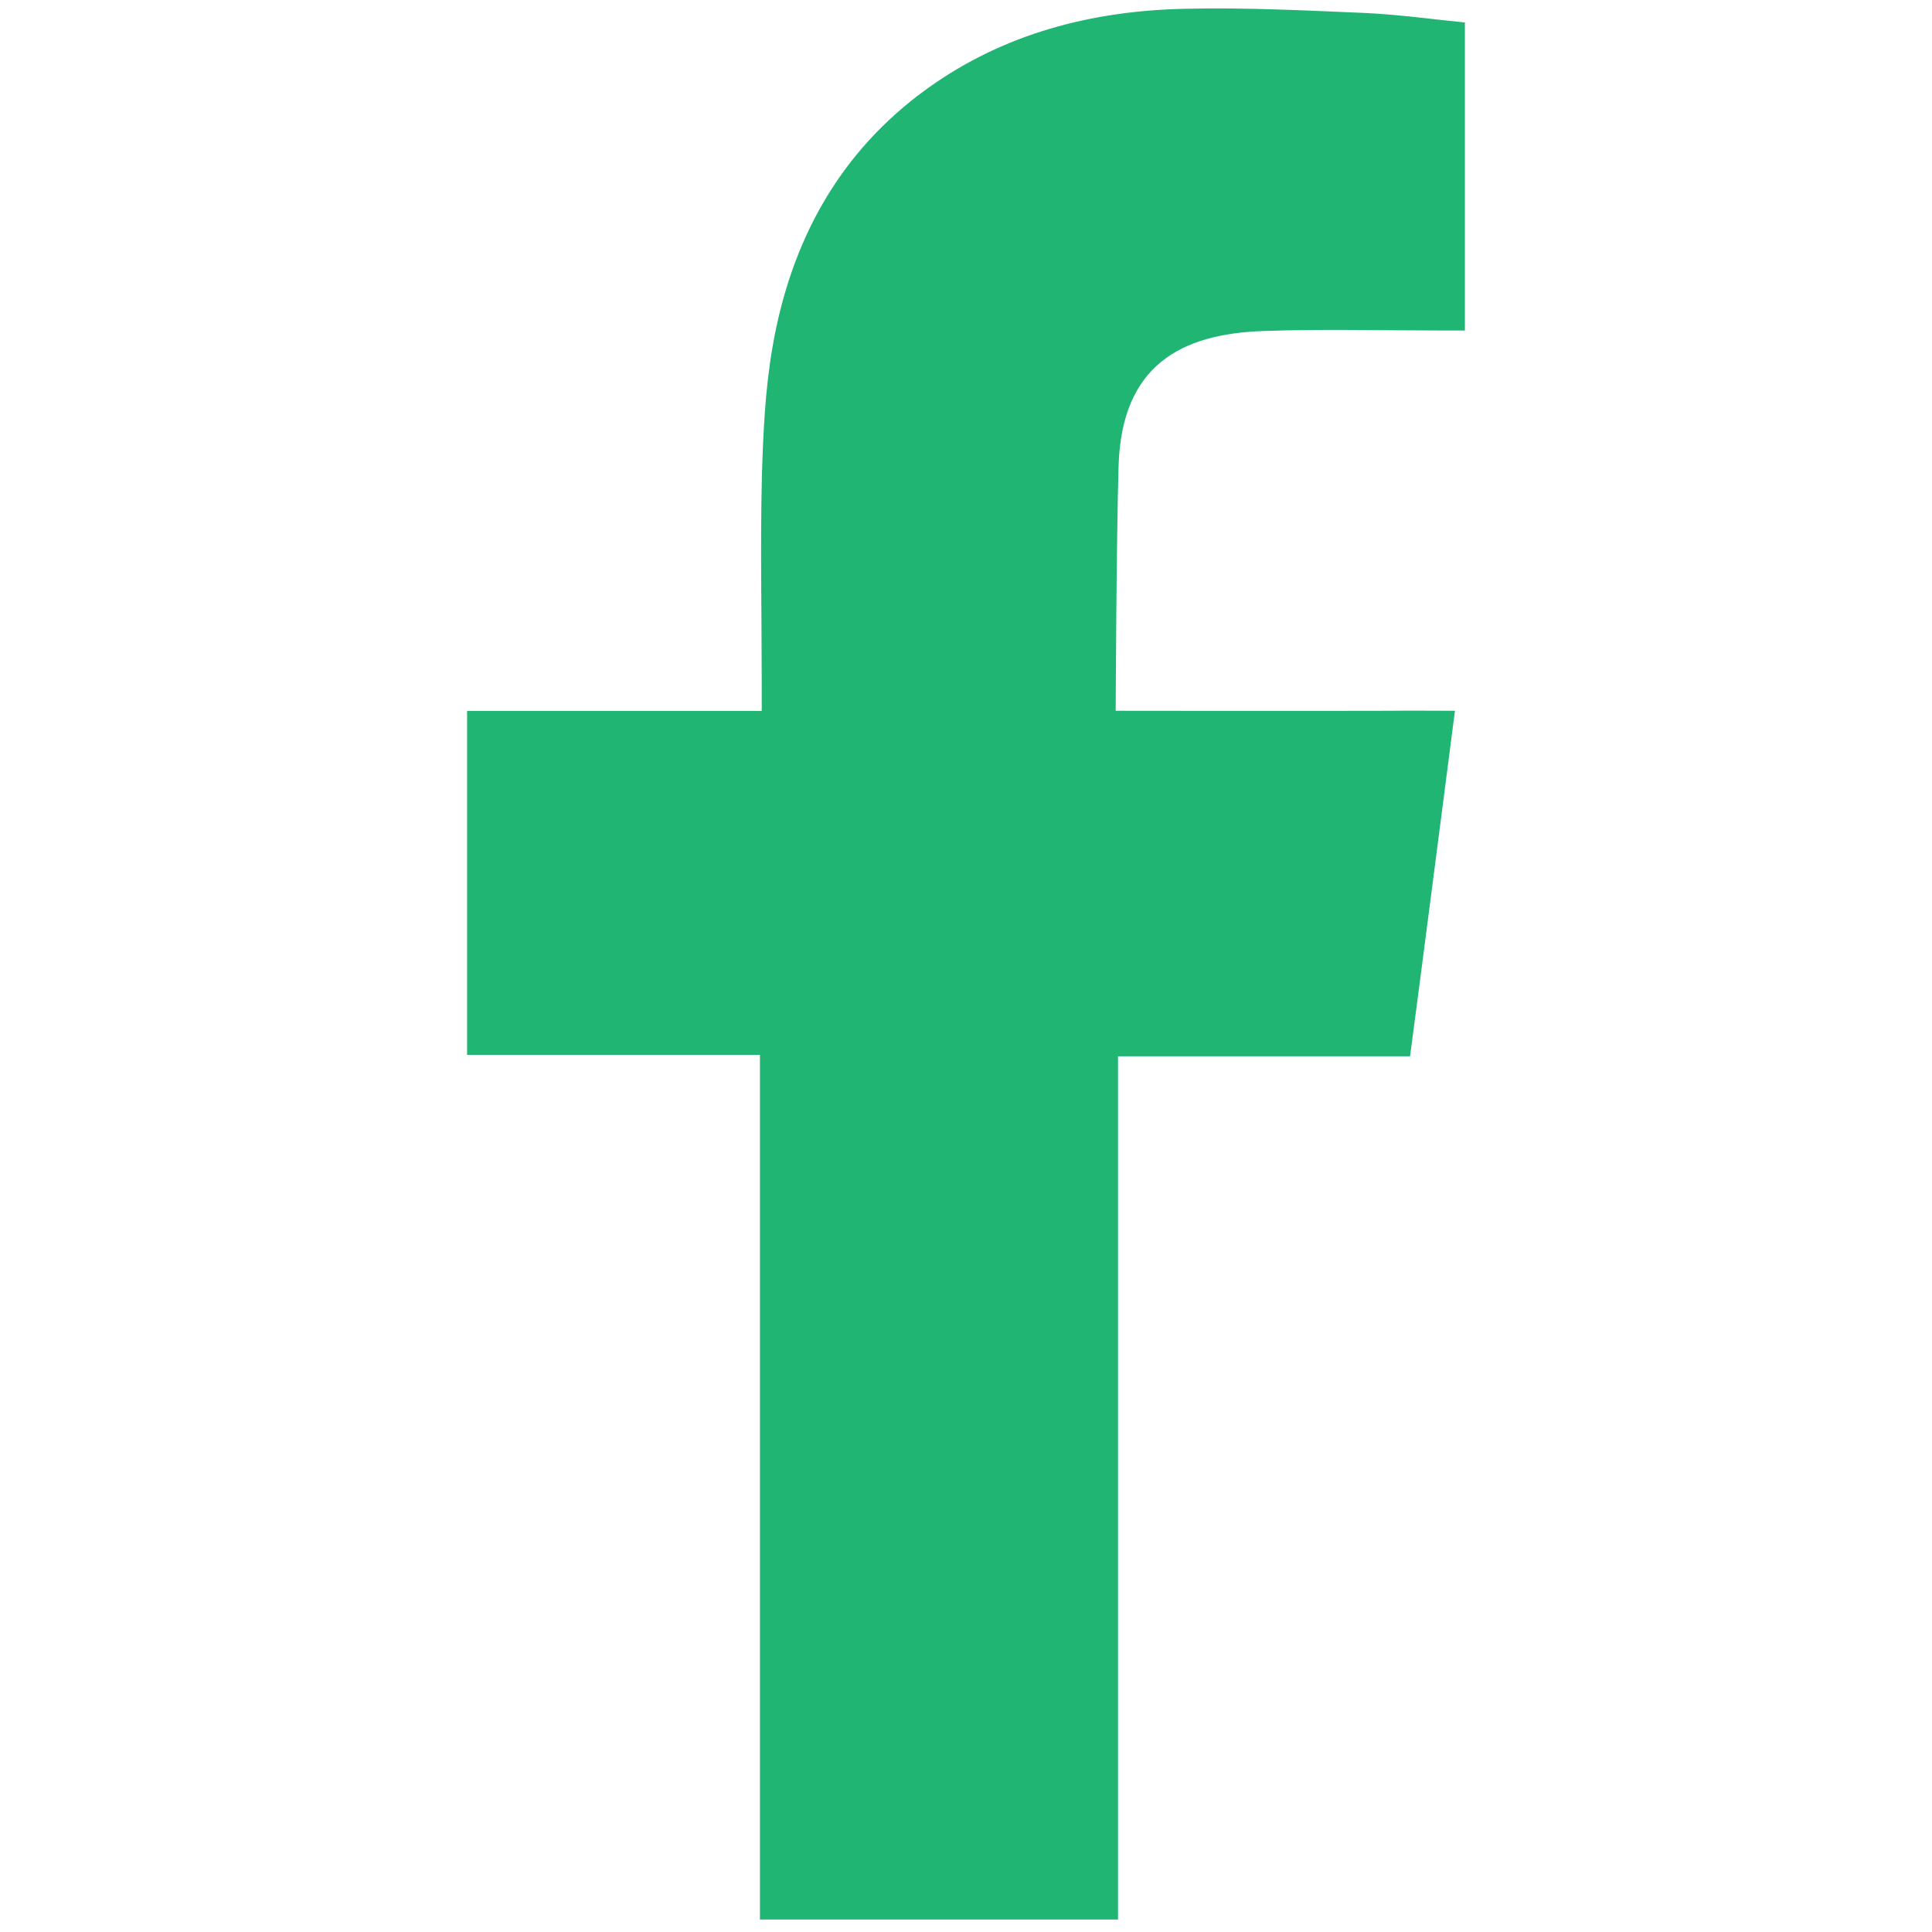 <?xml version="1.0" encoding="utf-8"?>
<!-- Generator: Adobe Illustrator 16.0.0, SVG Export Plug-In . SVG Version: 6.00 Build 0)  -->
<!DOCTYPE svg PUBLIC "-//W3C//DTD SVG 1.1//EN" "http://www.w3.org/Graphics/SVG/1.1/DTD/svg11.dtd">
<svg version="1.1" id="Layer_1" xmlns="http://www.w3.org/2000/svg" xmlns:xlink="http://www.w3.org/1999/xlink" x="0px" y="0px"
	 width="768px" height="768px" viewBox="0 0 768 768" enable-background="new 0 0 768 768" xml:space="preserve">
<path fill="#21B573" d="M302.096,763.045h142.334v-343.15h116.093c6.02-45.52,11.767-90.498,17.84-137.347
	c-9.272,0-17.678-0.108-26.138,0c-32.911,0.106-108.717,0-108.717,0s0.271-67.806,1.141-97.276
	c1.19-40.231,25.051-52.515,57.313-53.681c23.587-0.841,47.012-0.217,70.652-0.217c2.874,0,5.748,0,9.706,0V8.939
	c-12.525-1.248-25.702-3.063-38.878-3.742c-24.13-1.028-48.261-2.275-72.496-1.708c-36.871,0.813-71.791,9.762-102.265,31.667
	c-34.974,25.159-54.168,60.458-61.489,102.185c-3.037,17.243-3.85,35.028-4.338,52.515c-0.65,27.521-0.054,54.955-0.054,82.394
	v10.354H185.679v136.723h116.417V763.045z"/>
</svg>

